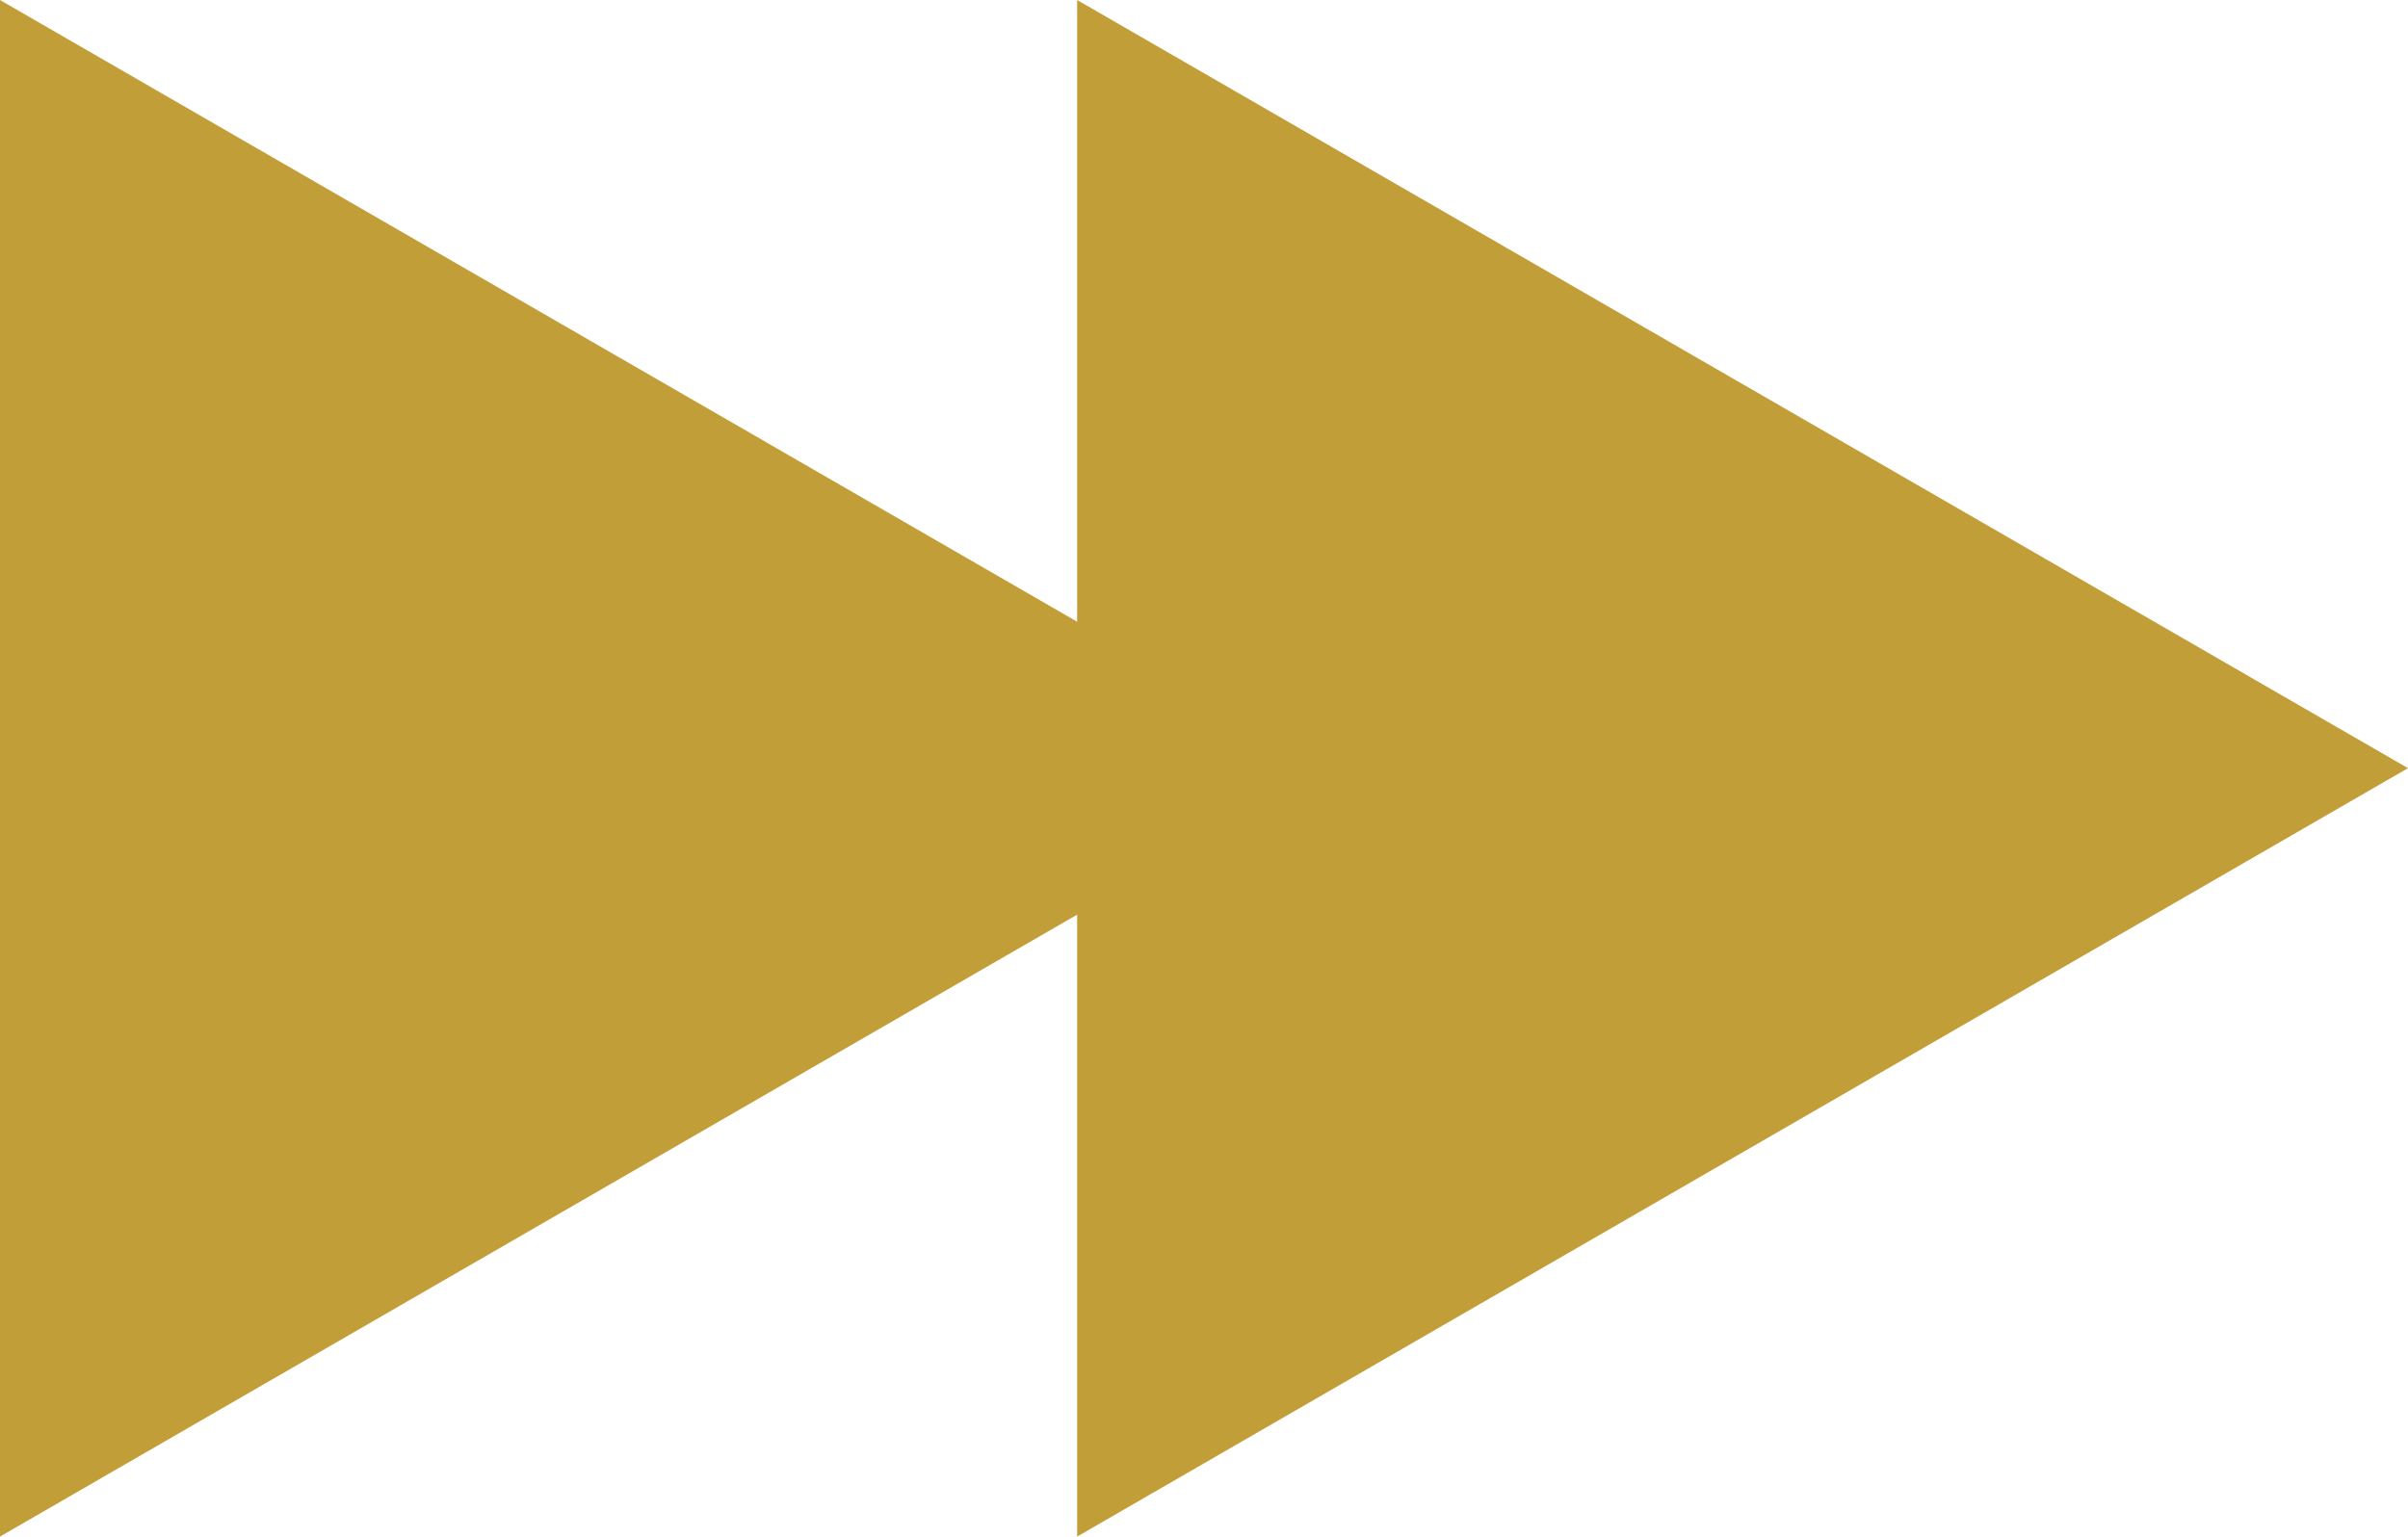 <?xml version="1.0" encoding="UTF-8"?>
<svg id="Layer_2" data-name="Layer 2" xmlns="http://www.w3.org/2000/svg" viewBox="0 0 90.83 57.97">
  <defs>
    <style>
      .cls-1 {
        fill: #c29e38;
      }
    </style>
  </defs>
  <g id="Layer_1-2" data-name="Layer 1">
    <g>
      <polygon class="cls-1" points="50.2 28.98 0 0 0 57.97 50.2 28.98"/>
      <polygon class="cls-1" points="90.83 28.98 40.63 0 40.63 57.97 90.83 28.98"/>
    </g>
  </g>
</svg>